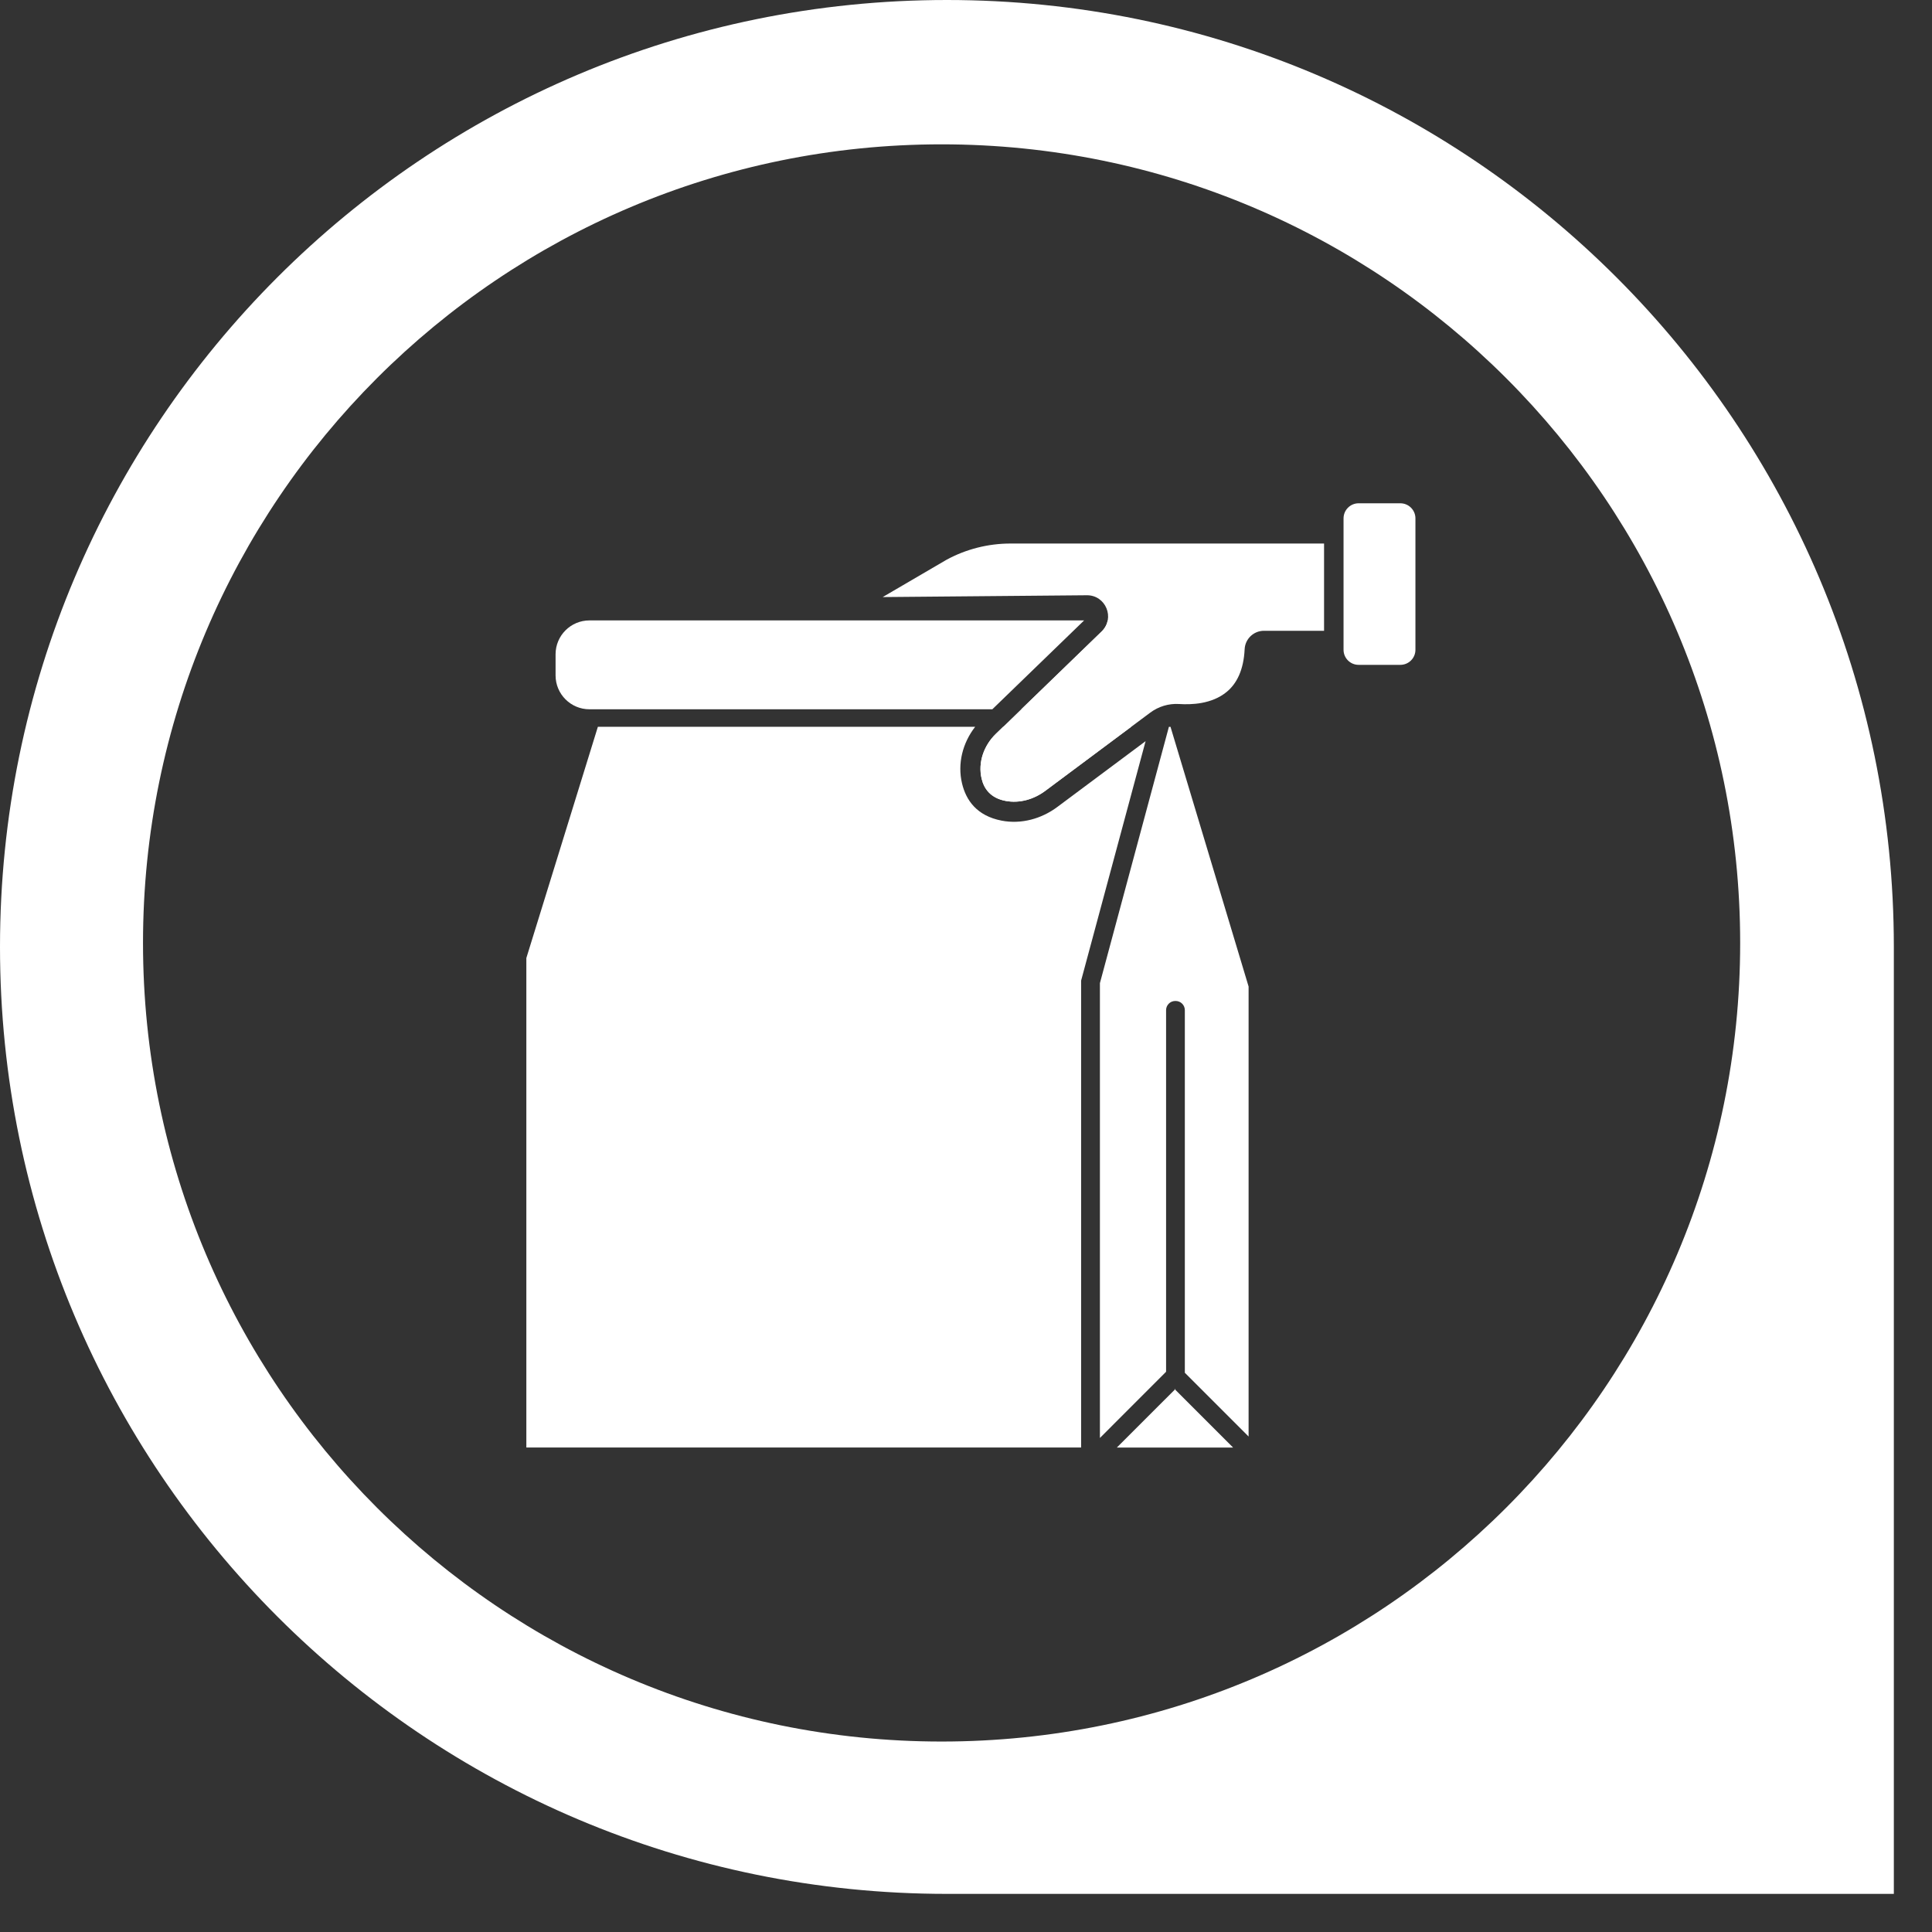 <?xml version="1.0" encoding="UTF-8" standalone="no"?> <svg xmlns="http://www.w3.org/2000/svg" xmlns:xlink="http://www.w3.org/1999/xlink" xmlns:serif="http://www.serif.com/" width="100%" height="100%" viewBox="0 0 48 48" version="1.1" xml:space="preserve" style="fill-rule:evenodd;clip-rule:evenodd;stroke-linejoin:round;stroke-miterlimit:2;"><rect x="0" y="0" width="48" height="48" fill="#333333" stroke="none"/> <g transform="matrix(1,0,0,1,23.526,47.053)"> <path d="M0,-47.053C12.994,-47.053 23.526,-36.52 23.526,-23.527L23.526,0L0,0C-12.993,0 -23.526,-10.533 -23.526,-23.527C-23.526,-36.52 -12.993,-47.053 0,-47.053ZM19.708,-23.626C19.708,-34.584 10.825,-43.467 -0.133,-43.467C-11.09,-43.467 -19.973,-34.584 -19.973,-23.626C-19.973,-12.669 -11.09,-3.785 -0.133,-3.785C10.825,-3.785 19.708,-12.669 19.708,-23.626Z" style="fill:white;"></path> </g> <g transform="matrix(1,0,0,1,13.803,16.256)"> <path d="M10.851,1.366L0.842,1.366C0.377,1.366 0,0.989 0,0.524L0,0C0,-0.465 0.377,-0.842 0.842,-0.842L13.132,-0.842L10.851,1.366ZM13.718,-0.842L14.065,-0.842C14.53,-0.842 14.907,-0.465 14.907,0L14.907,0.524C14.907,0.989 14.53,1.366 14.065,1.366L11.57,1.366L13.567,-0.567C13.651,-0.648 13.699,-0.744 13.718,-0.842Z" style="fill:white;"></path> </g> <g transform="matrix(1,0,0,1,26.86,29.661)"> <path d="M1.602,-11.247L0.001,-5.302L0,-5.297L0,6.302L-13.783,6.302L-13.783,-5.859L-12.006,-11.604L-2.632,-11.604C-2.942,-11.207 -3.077,-10.69 -2.958,-10.195C-2.859,-9.781 -2.593,-9.391 -1.973,-9.272C-1.488,-9.179 -0.986,-9.317 -0.59,-9.613L1.602,-11.247ZM-1.938,-11.604L1.244,-11.604L-0.889,-10.014C-1.173,-9.802 -1.531,-9.696 -1.878,-9.763C-2.25,-9.834 -2.412,-10.064 -2.471,-10.312C-2.569,-10.716 -2.417,-11.14 -2.119,-11.429L-1.938,-11.604Z" style="fill:white;"></path> </g> <g transform="matrix(1,0,0,1,27.327,18.058)"> <path d="M0,17.668L1.644,16.023L1.644,7.039C1.644,6.913 1.746,6.811 1.872,6.811L1.882,6.811C2.008,6.811 2.11,6.913 2.11,7.039L2.11,16.048L3.694,17.632L3.694,6.452L1.754,0L1.714,0L0,6.368L0,17.668Z" style="fill:white;fill-rule:nonzero;"></path> </g> <g transform="matrix(1,0,0,1,29.192,35.964)"> <path d="M0,-1.444L-1.444,0L1.444,0L0,-1.444Z" style="fill:white;fill-rule:nonzero;"></path> </g> <g transform="matrix(1,0,0,1,29.179,34.52)"> <path d="M0,-0.013L0.013,0L0.026,-0.013L0,-0.013Z" style="fill:white;fill-rule:nonzero;"></path> </g> <g transform="matrix(1,0,0,1,34.791,12.504)"> <path d="M0,4.014L-1.037,4.014C-1.243,4.014 -1.411,3.847 -1.411,3.64L-1.411,0.375C-1.411,0.168 -1.243,0 -1.037,0L0,0C0.207,0 0.375,0.168 0.375,0.375L0.375,3.64C0.375,3.847 0.207,4.014 0,4.014" style="fill:white;fill-rule:nonzero;"></path> </g> <g transform="matrix(1,0,0,1,31.401,17.556)"> <path d="M0,-1.884C-0.254,-1.884 -0.465,-1.683 -0.478,-1.429C-0.503,-0.904 -0.677,-0.571 -0.922,-0.368C-1.296,-0.058 -1.808,-0.046 -2.107,-0.065C-2.365,-0.081 -2.619,-0.004 -2.826,0.151L-5.43,2.092C-5.713,2.304 -6.072,2.409 -6.419,2.342C-6.79,2.271 -6.953,2.042 -7.012,1.794C-7.109,1.389 -6.958,0.966 -6.659,0.677L-4.031,-1.867C-3.69,-2.198 -3.929,-2.773 -4.401,-2.767L-9.471,-2.722L-7.888,-3.647C-7.4,-3.913 -6.852,-4.052 -6.295,-4.052L1.495,-4.052L1.495,-1.884L0,-1.884Z" style="fill:white;"></path> </g> </svg> 